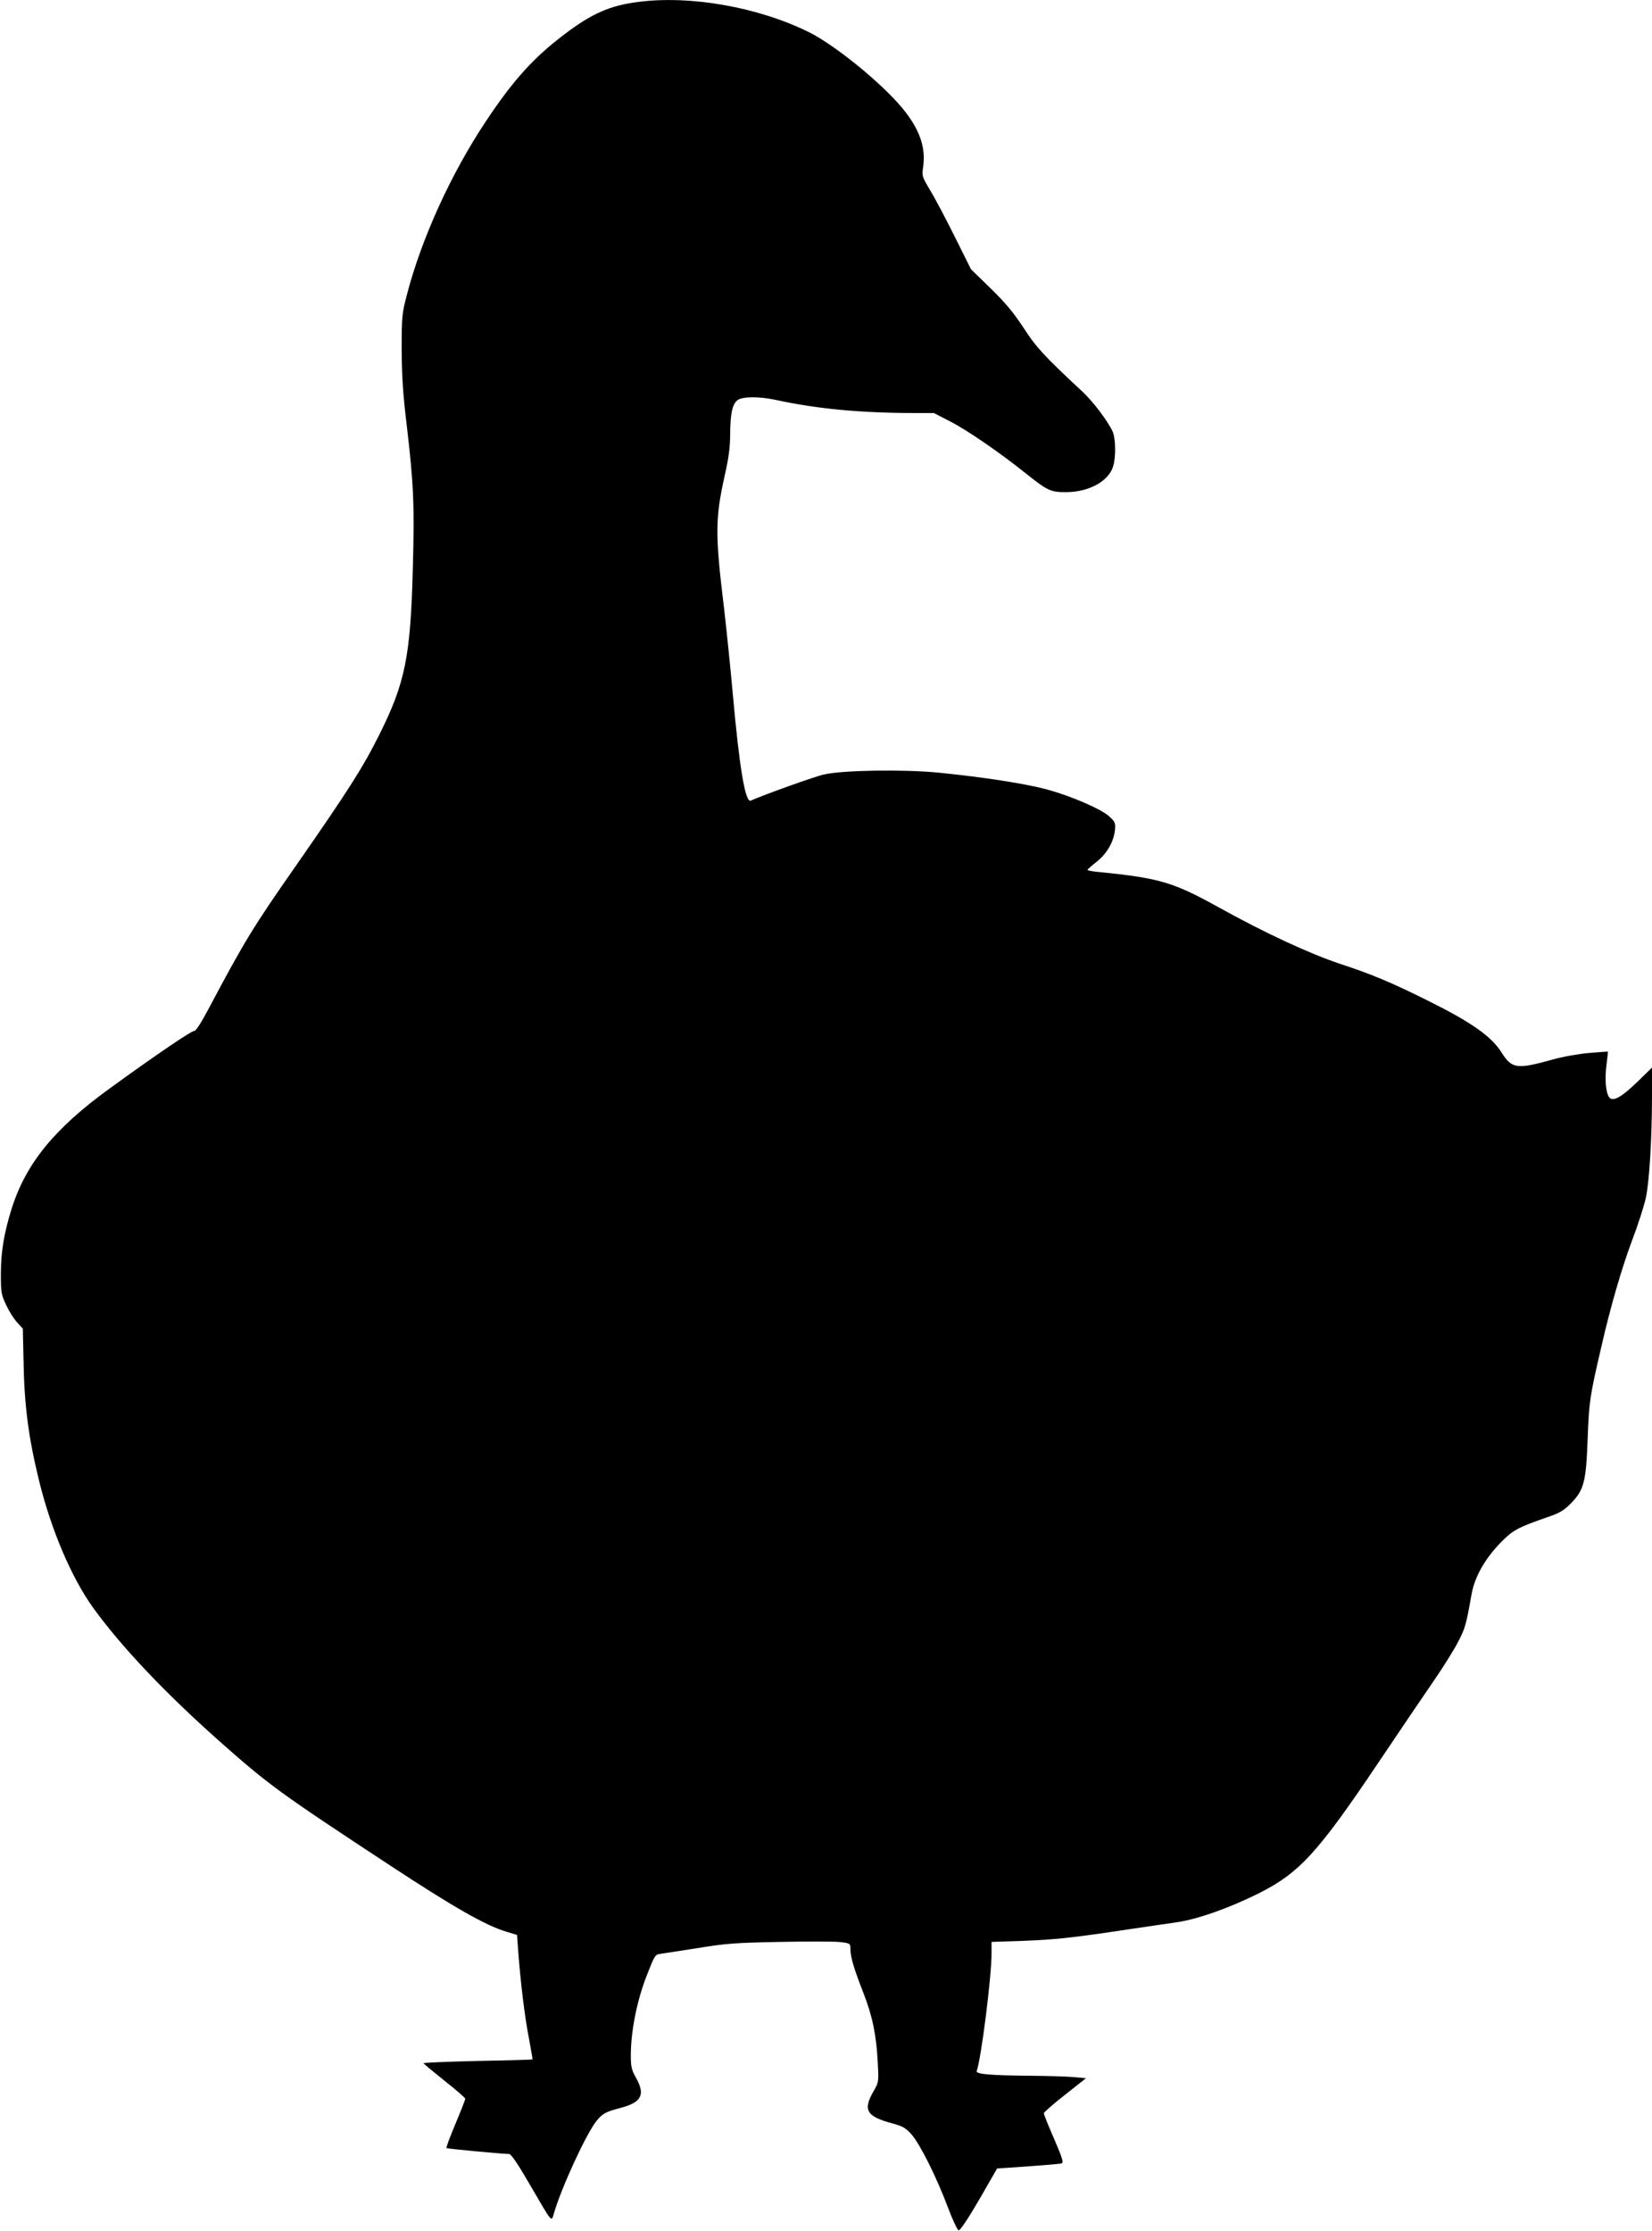  <svg version="1.0" xmlns="http://www.w3.org/2000/svg"
 width="948pt" height="1280pt" viewBox="0 0 948 1280"
 preserveAspectRatio="xMidYMid meet"><g transform="translate(0,1280) scale(0.1,-0.1)"
fill="#000000" stroke="none">
<path d="M3663 12789 c-160 -20 -266 -66 -420 -183 -179 -134 -300 -268 -456
-504 -200 -301 -369 -672 -453 -997 -27 -104 -29 -121 -29 -310 1 -153 7 -255
29 -435 40 -339 45 -461 35 -822 -13 -504 -44 -656 -190 -949 -95 -191 -177
-320 -481 -757 -246 -352 -294 -431 -498 -815 -47 -89 -78 -136 -86 -133 -11
4 -224 -140 -489 -333 -313 -227 -477 -429 -558 -686 -44 -142 -61 -243 -62
-370 0 -114 2 -123 31 -185 17 -36 45 -80 63 -99 l32 -35 4 -180 c4 -259 28
-443 90 -696 70 -282 185 -552 309 -725 162 -224 412 -488 726 -767 282 -250
345 -296 975 -710 376 -247 552 -347 673 -383 l59 -18 7 -96 c13 -174 37 -374
61 -496 12 -66 22 -121 21 -122 -1 -2 -143 -6 -314 -9 -172 -4 -312 -10 -312
-13 1 -3 55 -48 120 -100 66 -52 120 -99 120 -104 0 -5 -25 -69 -56 -143 -31
-74 -55 -137 -52 -140 5 -4 312 -33 360 -34 11 0 51 -59 117 -173 134 -230
124 -219 140 -166 45 152 184 452 242 526 36 45 53 55 142 78 119 32 141 75
87 172 -26 46 -30 63 -30 130 0 135 34 309 89 451 46 119 51 127 78 130 15 2
111 17 213 33 164 27 217 31 475 36 160 3 317 3 348 -1 56 -7 57 -8 57 -39 0
-46 21 -116 74 -251 53 -136 75 -243 83 -402 6 -111 6 -112 -26 -167 -60 -106
-38 -142 112 -182 58 -16 74 -25 108 -63 49 -56 144 -246 208 -417 27 -72 55
-131 62 -133 9 -1 54 66 118 176 l103 179 177 12 c97 7 183 14 192 17 14 4 7
26 -42 141 -33 75 -59 141 -59 147 1 6 55 54 122 106 l120 95 -68 6 c-38 4
-150 7 -249 8 -235 2 -318 9 -310 28 25 67 85 538 85 674 l0 66 178 6 c187 7
282 17 607 66 110 16 236 35 280 41 120 18 298 81 469 166 234 118 339 233
692 759 118 176 260 385 315 465 55 80 117 180 138 222 39 75 45 97 75 267 18
104 79 210 174 306 66 66 94 81 267 141 65 22 90 37 130 78 75 76 87 123 96
376 8 209 12 237 79 525 52 228 118 454 176 608 35 92 70 202 79 245 20 95 34
330 35 566 l0 180 -82 -80 c-95 -92 -143 -118 -164 -90 -19 27 -26 103 -15
186 5 41 9 75 8 76 -1 0 -49 -3 -107 -8 -60 -5 -150 -21 -211 -38 -204 -57
-233 -53 -292 40 -58 93 -173 174 -425 299 -209 104 -316 149 -501 210 -175
58 -433 178 -691 321 -267 148 -343 171 -692 206 -38 3 -68 9 -67 13 0 3 24
24 52 46 58 46 97 112 105 180 4 42 2 48 -31 79 -46 43 -217 117 -359 156
-123 33 -359 70 -618 96 -197 20 -553 15 -661 -10 -52 -11 -333 -112 -421
-150 -31 -14 -65 188 -103 614 -14 157 -37 377 -50 490 -52 426 -51 514 4 762
23 101 31 164 31 235 1 118 12 172 41 196 27 22 122 23 217 3 244 -53 492 -76
809 -76 l102 0 93 -48 c98 -50 281 -176 433 -297 126 -101 145 -110 235 -109
132 1 246 65 269 152 15 53 13 154 -3 193 -25 58 -114 177 -179 236 -214 199
-261 250 -334 363 -57 87 -103 142 -188 225 l-113 110 -92 185 c-51 102 -114
222 -141 266 -48 81 -49 82 -41 140 15 112 -22 215 -121 335 -120 144 -385
360 -534 434 -290 144 -680 213 -980 174z"/>
</g>
</svg>
